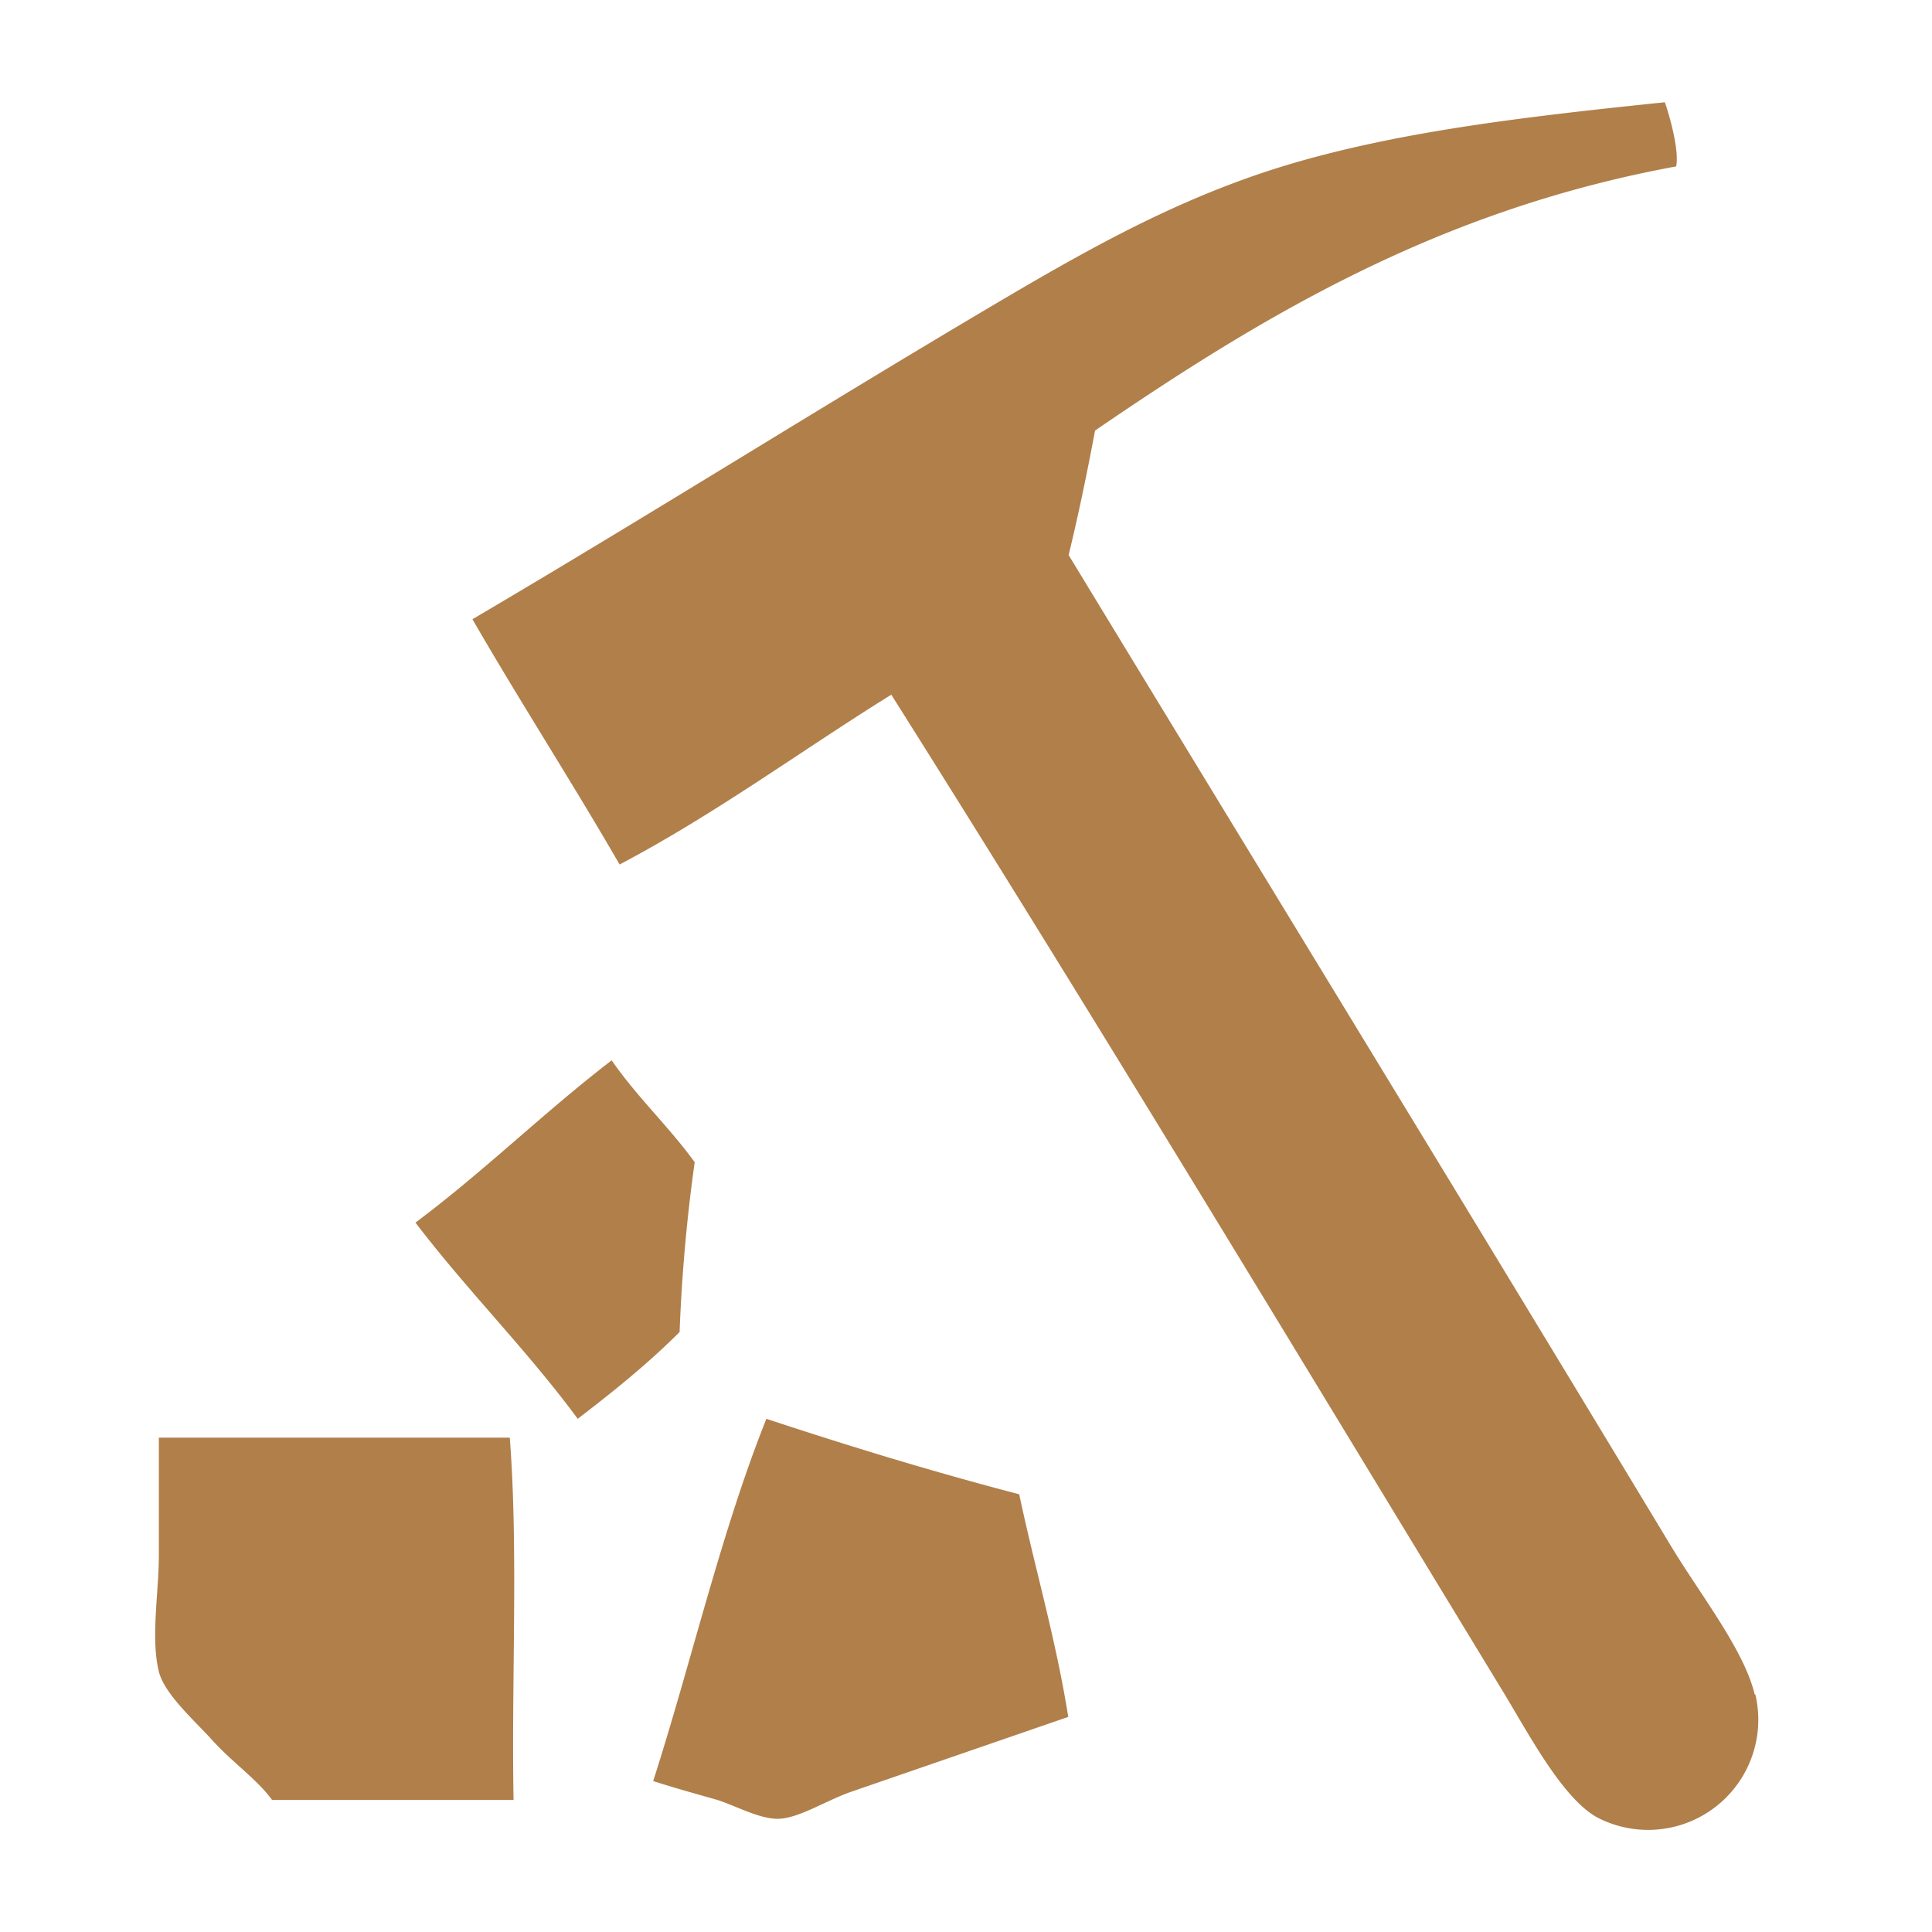 <svg xmlns="http://www.w3.org/2000/svg" width="512" height="512" viewBox="-247 -247 512 512" xml:space="preserve"><switch><g><g fill-rule="evenodd" clip-rule="evenodd" fill="#B17F4A"><path d="M218 202c-2.8-11.7-14.3-26.3-22-39C143.7 76.3 87.5-15.5 36.2-99.9c2.6-10.7 4.9-21.8 7-33 44.3-30.3 90.9-58.4 154-70 .8-3.9-1.4-12.4-3-17-36.8 3.8-69 7.6-98 16-28.9 8.4-53 21.9-77 36-47.8 28.2-92.9 56.7-141 85 12.7 22 26.3 43 39 65 25.6-13.5 48-30.1 72-45 52.7 83.5 108.1 175.4 162 264 7 11.5 16.4 29.6 26 34a29.2 29.2 0 0 0 41-33zM-62.9 61c-6.8-9.4-15.3-17.3-22-27-18 13.8-33.9 29.5-52 43 13.7 18 29.6 33.8 43 52 9.4-7.2 18.6-14.6 27-23a444 444 0 0 1 4-45zM-43.9 129c-12 30-19.8 64.2-30 96 5.9 1.9 11.4 3.4 17 5 5 1.6 11 5 16 5 5.3 0 12.4-4.6 19-7l58-20c-3.3-20.7-8.8-39.2-13-59-23-6-45.2-12.8-67-20zM-111.9 134h-93v31c0 10.2-2.2 22 0 31 1.5 6 9.5 13 14 18 5.6 6.2 12 10.5 16 16h64c-.6-31.6 1.3-66-1-96z"/></g></g></switch></svg>